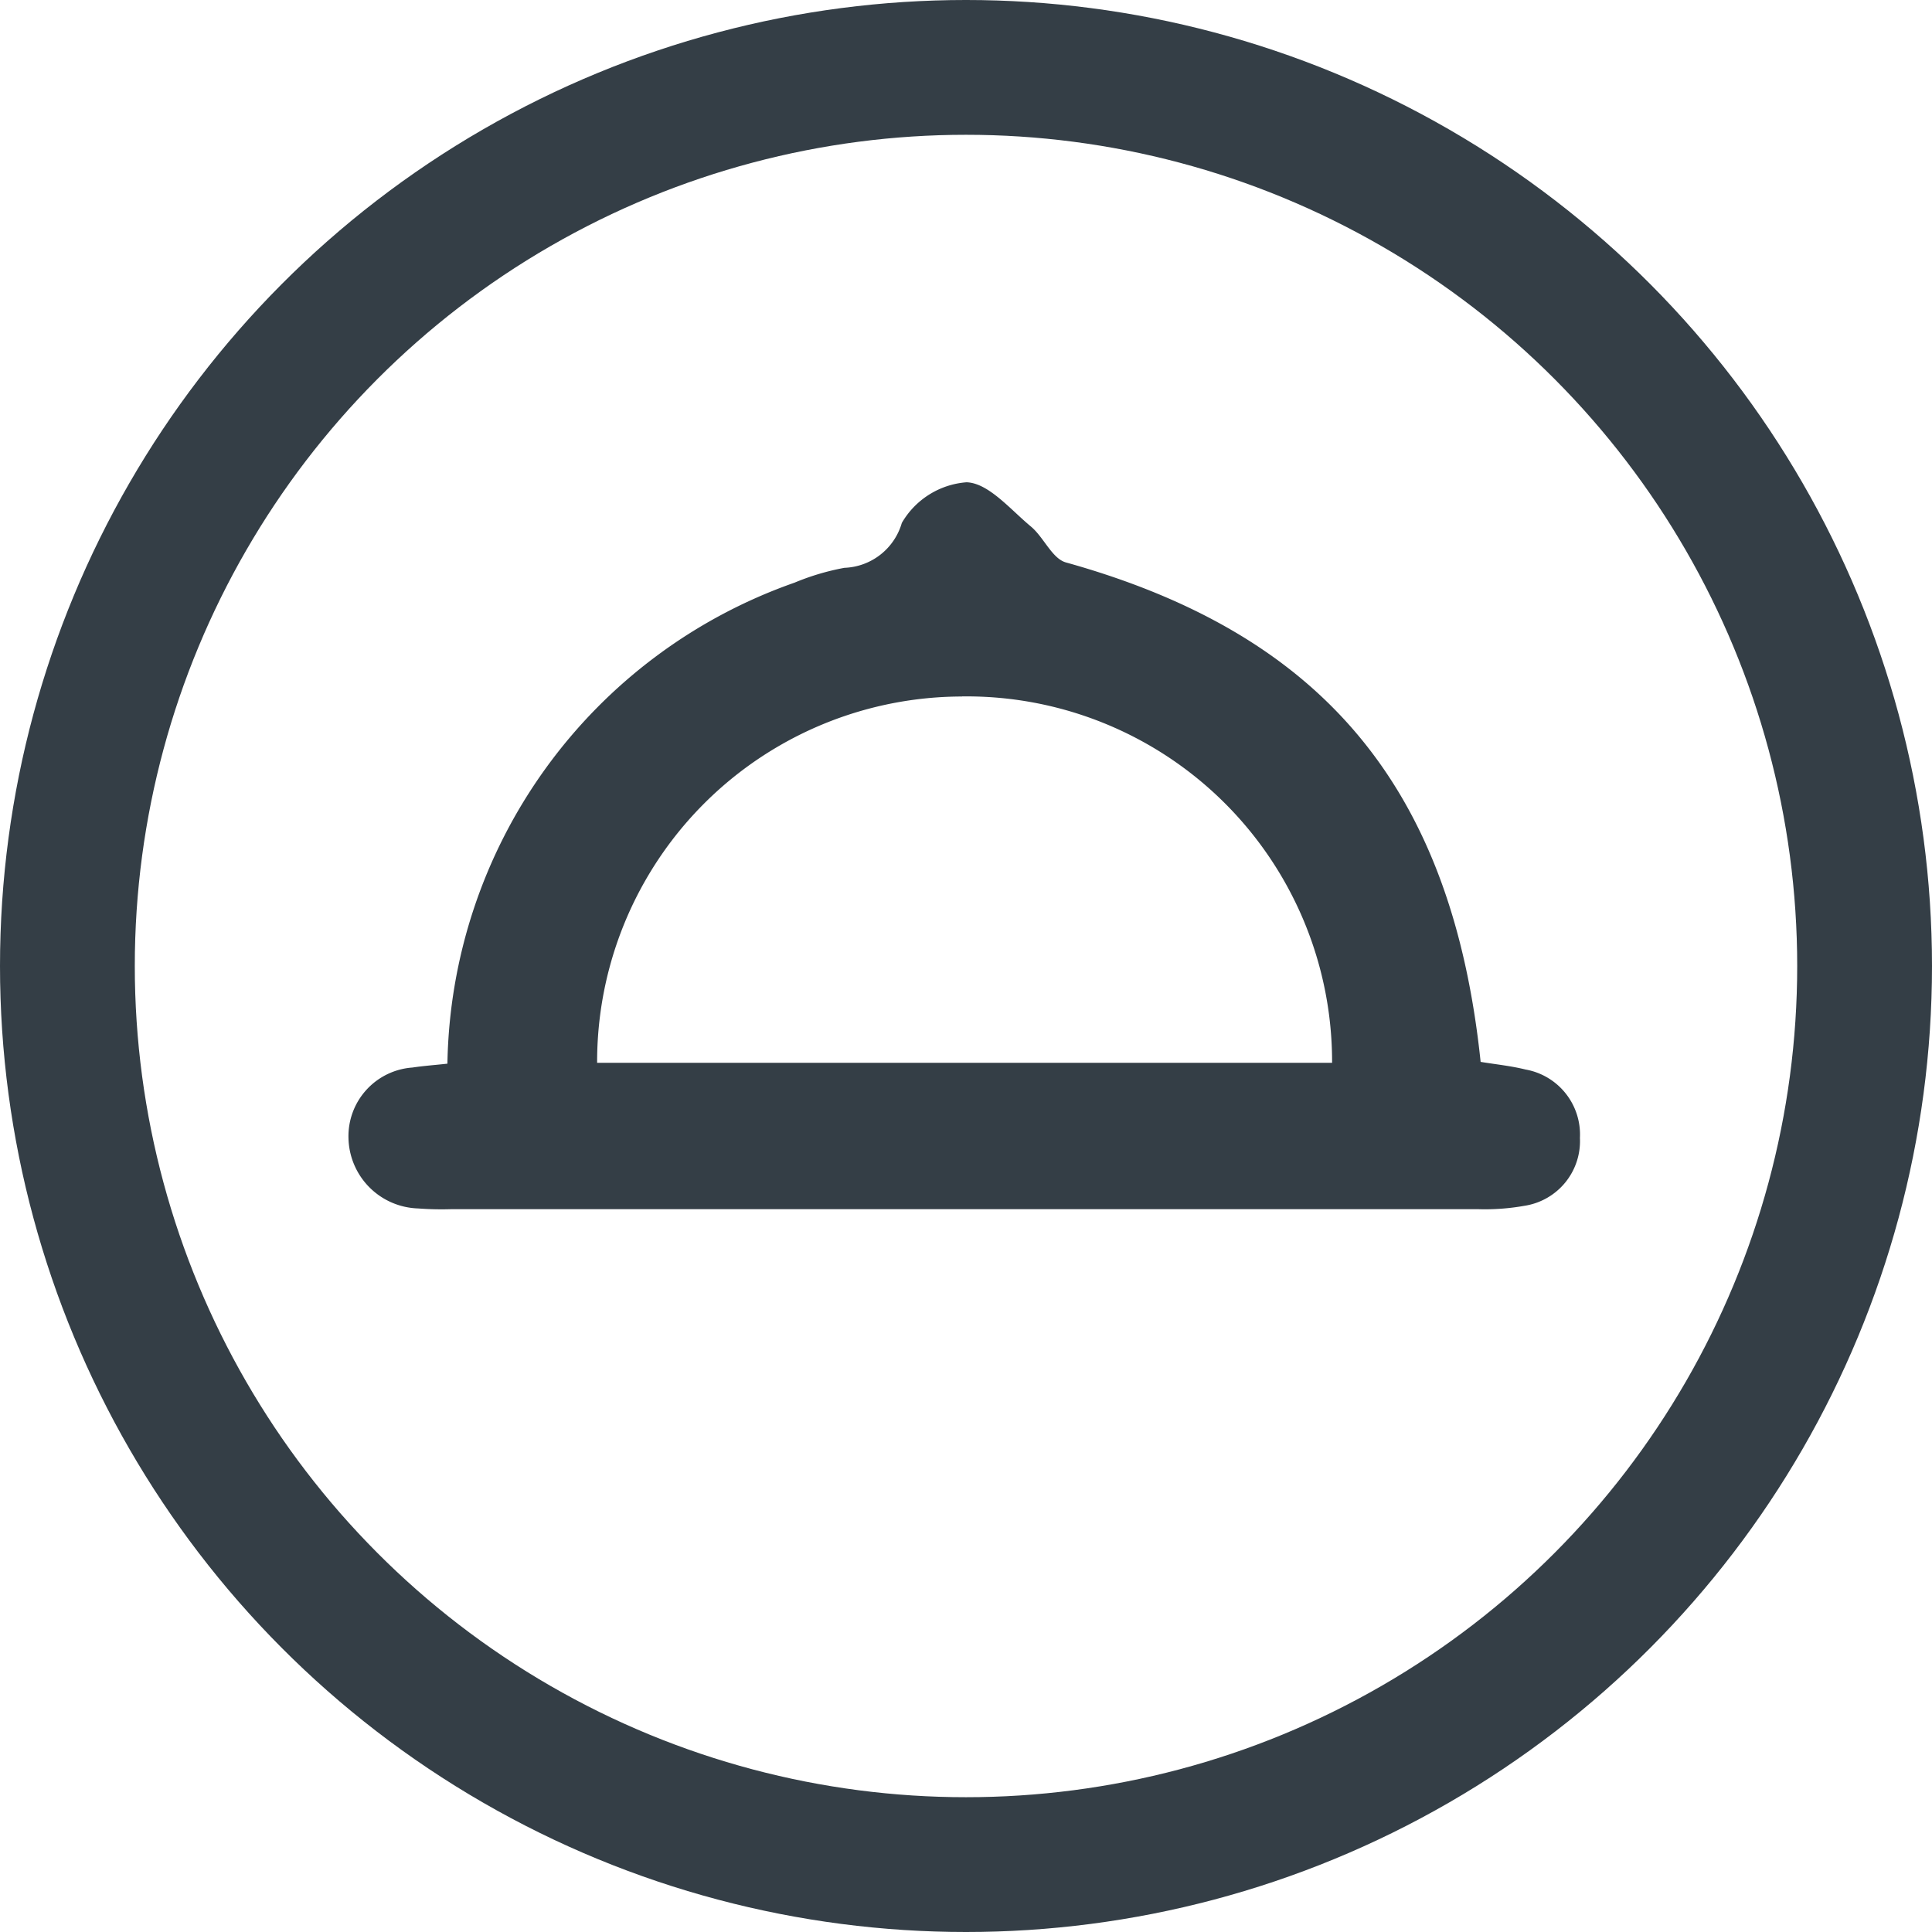 <svg xmlns="http://www.w3.org/2000/svg" width="21.5" height="21.5" viewBox="0 0 21.5 21.5">
  <g id="about_us_without_selection_" data-name="about us (without selection)" transform="translate(0.349 0.614)">
    <circle id="Ellipse_5" data-name="Ellipse 5" cx="10" cy="10" r="10" transform="translate(0.401 0.136)" fill="none" stroke="#343e46" stroke-miterlimit="10" stroke-width="1.5"/>
    <path id="Path_16483" data-name="Path 16483" d="M409.247,410.319q5.708,0,11.417,0a2.5,2.5,0,0,0,.525-.038.728.728,0,0,0,.614-.754.735.735,0,0,0-.605-.762c-.166-.041-.337-.058-.5-.085-.319-3.05-1.754-4.76-4.615-5.558-.154-.043-.246-.28-.39-.4-.228-.189-.471-.484-.716-.492a.912.912,0,0,0-.72.452.692.692,0,0,1-.639.5,2.718,2.718,0,0,0-.555.165A5.774,5.774,0,0,0,409.2,408.7c-.148.016-.27.025-.39.043a.766.766,0,0,0-.711.785.8.8,0,0,0,.775.783A3.423,3.423,0,0,0,409.247,410.319Zm5.681-5.706a4.067,4.067,0,0,1,4.117,4.077h-8.179A4.066,4.066,0,0,1,414.927,404.614Z" transform="translate(-404.57 -397.477)" fill="#343e46"/>
  </g>
</svg>
